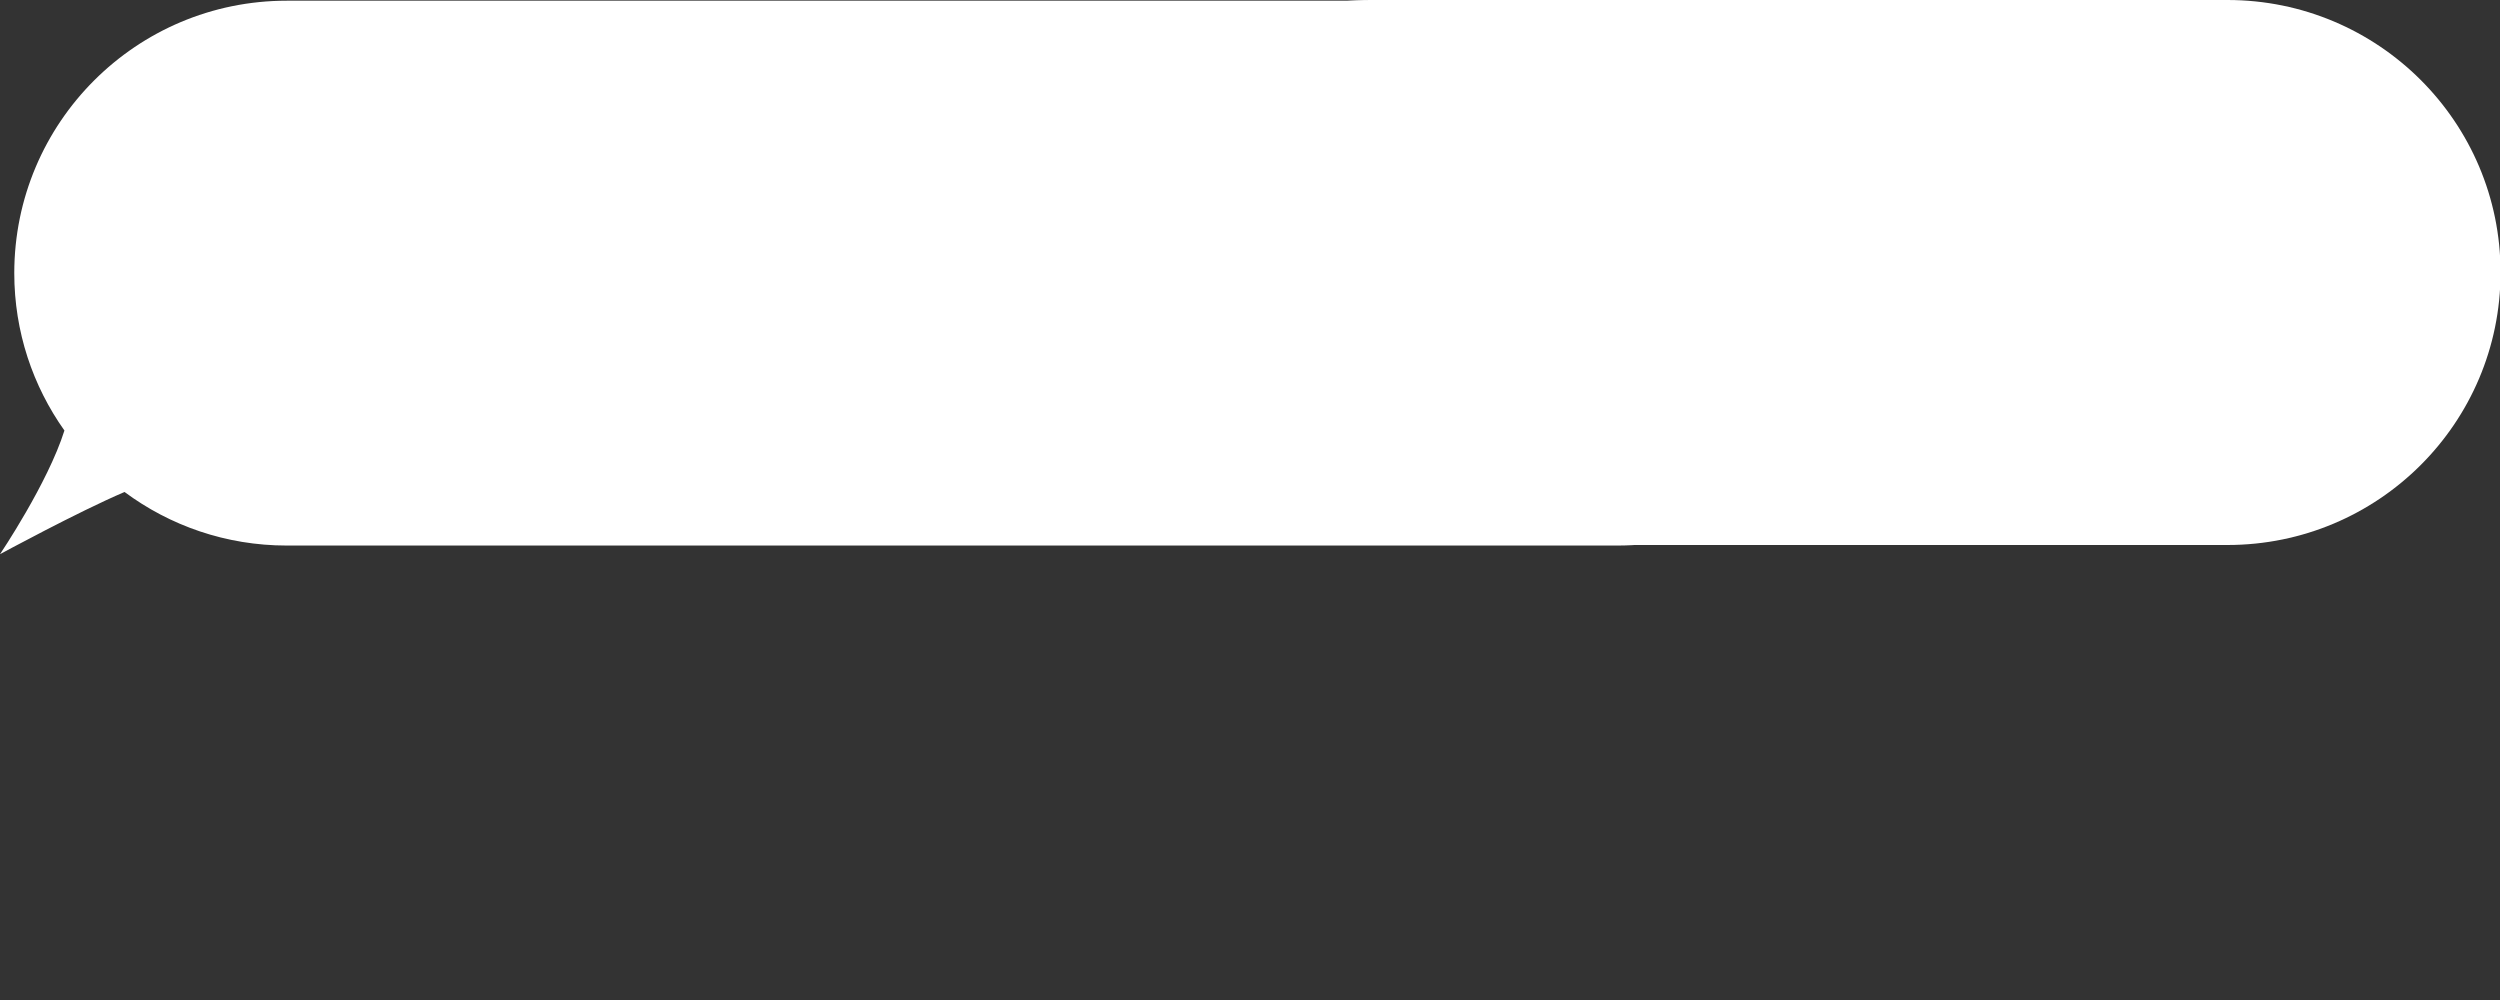 <?xml version="1.0" encoding="UTF-8"?> <svg xmlns="http://www.w3.org/2000/svg" xmlns:xlink="http://www.w3.org/1999/xlink" width="500" zoomAndPan="magnify" viewBox="0 0 375 150" height="200" preserveAspectRatio="xMidYMid meet"><rect x="0" y="0" width="375" height="150" fill="#333333" stroke="none"/> <defs> <clipPath id="id1"> <path d="M 157.656 60.375 L 217.344 60.375 L 217.344 73.125 L 157.656 73.125 Z M 157.656 60.375 " clip-rule="nonzero"></path> </clipPath> <clipPath id="id2"> <path d="M 0 0.105 L 283.5 0.105 L 283.5 83.129 L 0 83.129 Z M 0 0.105 " clip-rule="nonzero"></path> </clipPath> <clipPath id="id3"> <path d="M 164.488 0 L 375 0 L 375 81.75 L 164.488 81.75 Z M 164.488 0 " clip-rule="nonzero"></path> </clipPath> </defs> <g clip-path="url(#id1)"> <path fill="#249bff" d="M 210.582 72.926 L 163.965 72.926 C 160.48 72.926 157.656 70.113 157.656 66.648 C 157.656 63.184 160.48 60.375 163.965 60.375 L 210.582 60.375 C 214.066 60.375 216.891 63.184 216.891 66.648 C 216.891 68.152 216.359 69.535 215.473 70.613 C 216.094 71.773 217.344 73.125 217.344 73.125 C 217.344 73.125 215.492 72.391 214.039 71.898 C 213.047 72.547 211.859 72.926 210.582 72.926 " fill-opacity="1" fill-rule="nonzero"></path> </g> <g clip-path="url(#id2)"> <path fill="#ffffff" d="M 43.016 81.832 L 242.625 81.832 C 265.199 81.832 283.5 63.535 283.5 40.969 C 283.5 18.398 265.199 0.105 242.625 0.105 L 43.016 0.105 C 20.441 0.105 2.141 18.398 2.141 40.969 C 2.141 49.766 4.93 57.906 9.664 64.578 C 7.168 72.5 0 83.129 0 83.129 C 0 83.129 11.695 76.781 18.68 73.797 C 25.477 78.844 33.895 81.832 43.016 81.832 " fill-opacity="1" fill-rule="nonzero"></path> </g> <g clip-path="url(#id3)"> <path fill="#ffffff" d="M 164.641 40.875 C 164.641 18.301 182.98 0 205.605 0 L 334.117 0 C 356.742 0 375.082 18.301 375.082 40.875 C 375.082 63.449 356.742 81.75 334.117 81.75 L 205.605 81.75 C 182.98 81.75 164.641 63.449 164.641 40.875 Z M 164.641 40.875 " fill-opacity="1" fill-rule="nonzero"></path> </g> </svg> 